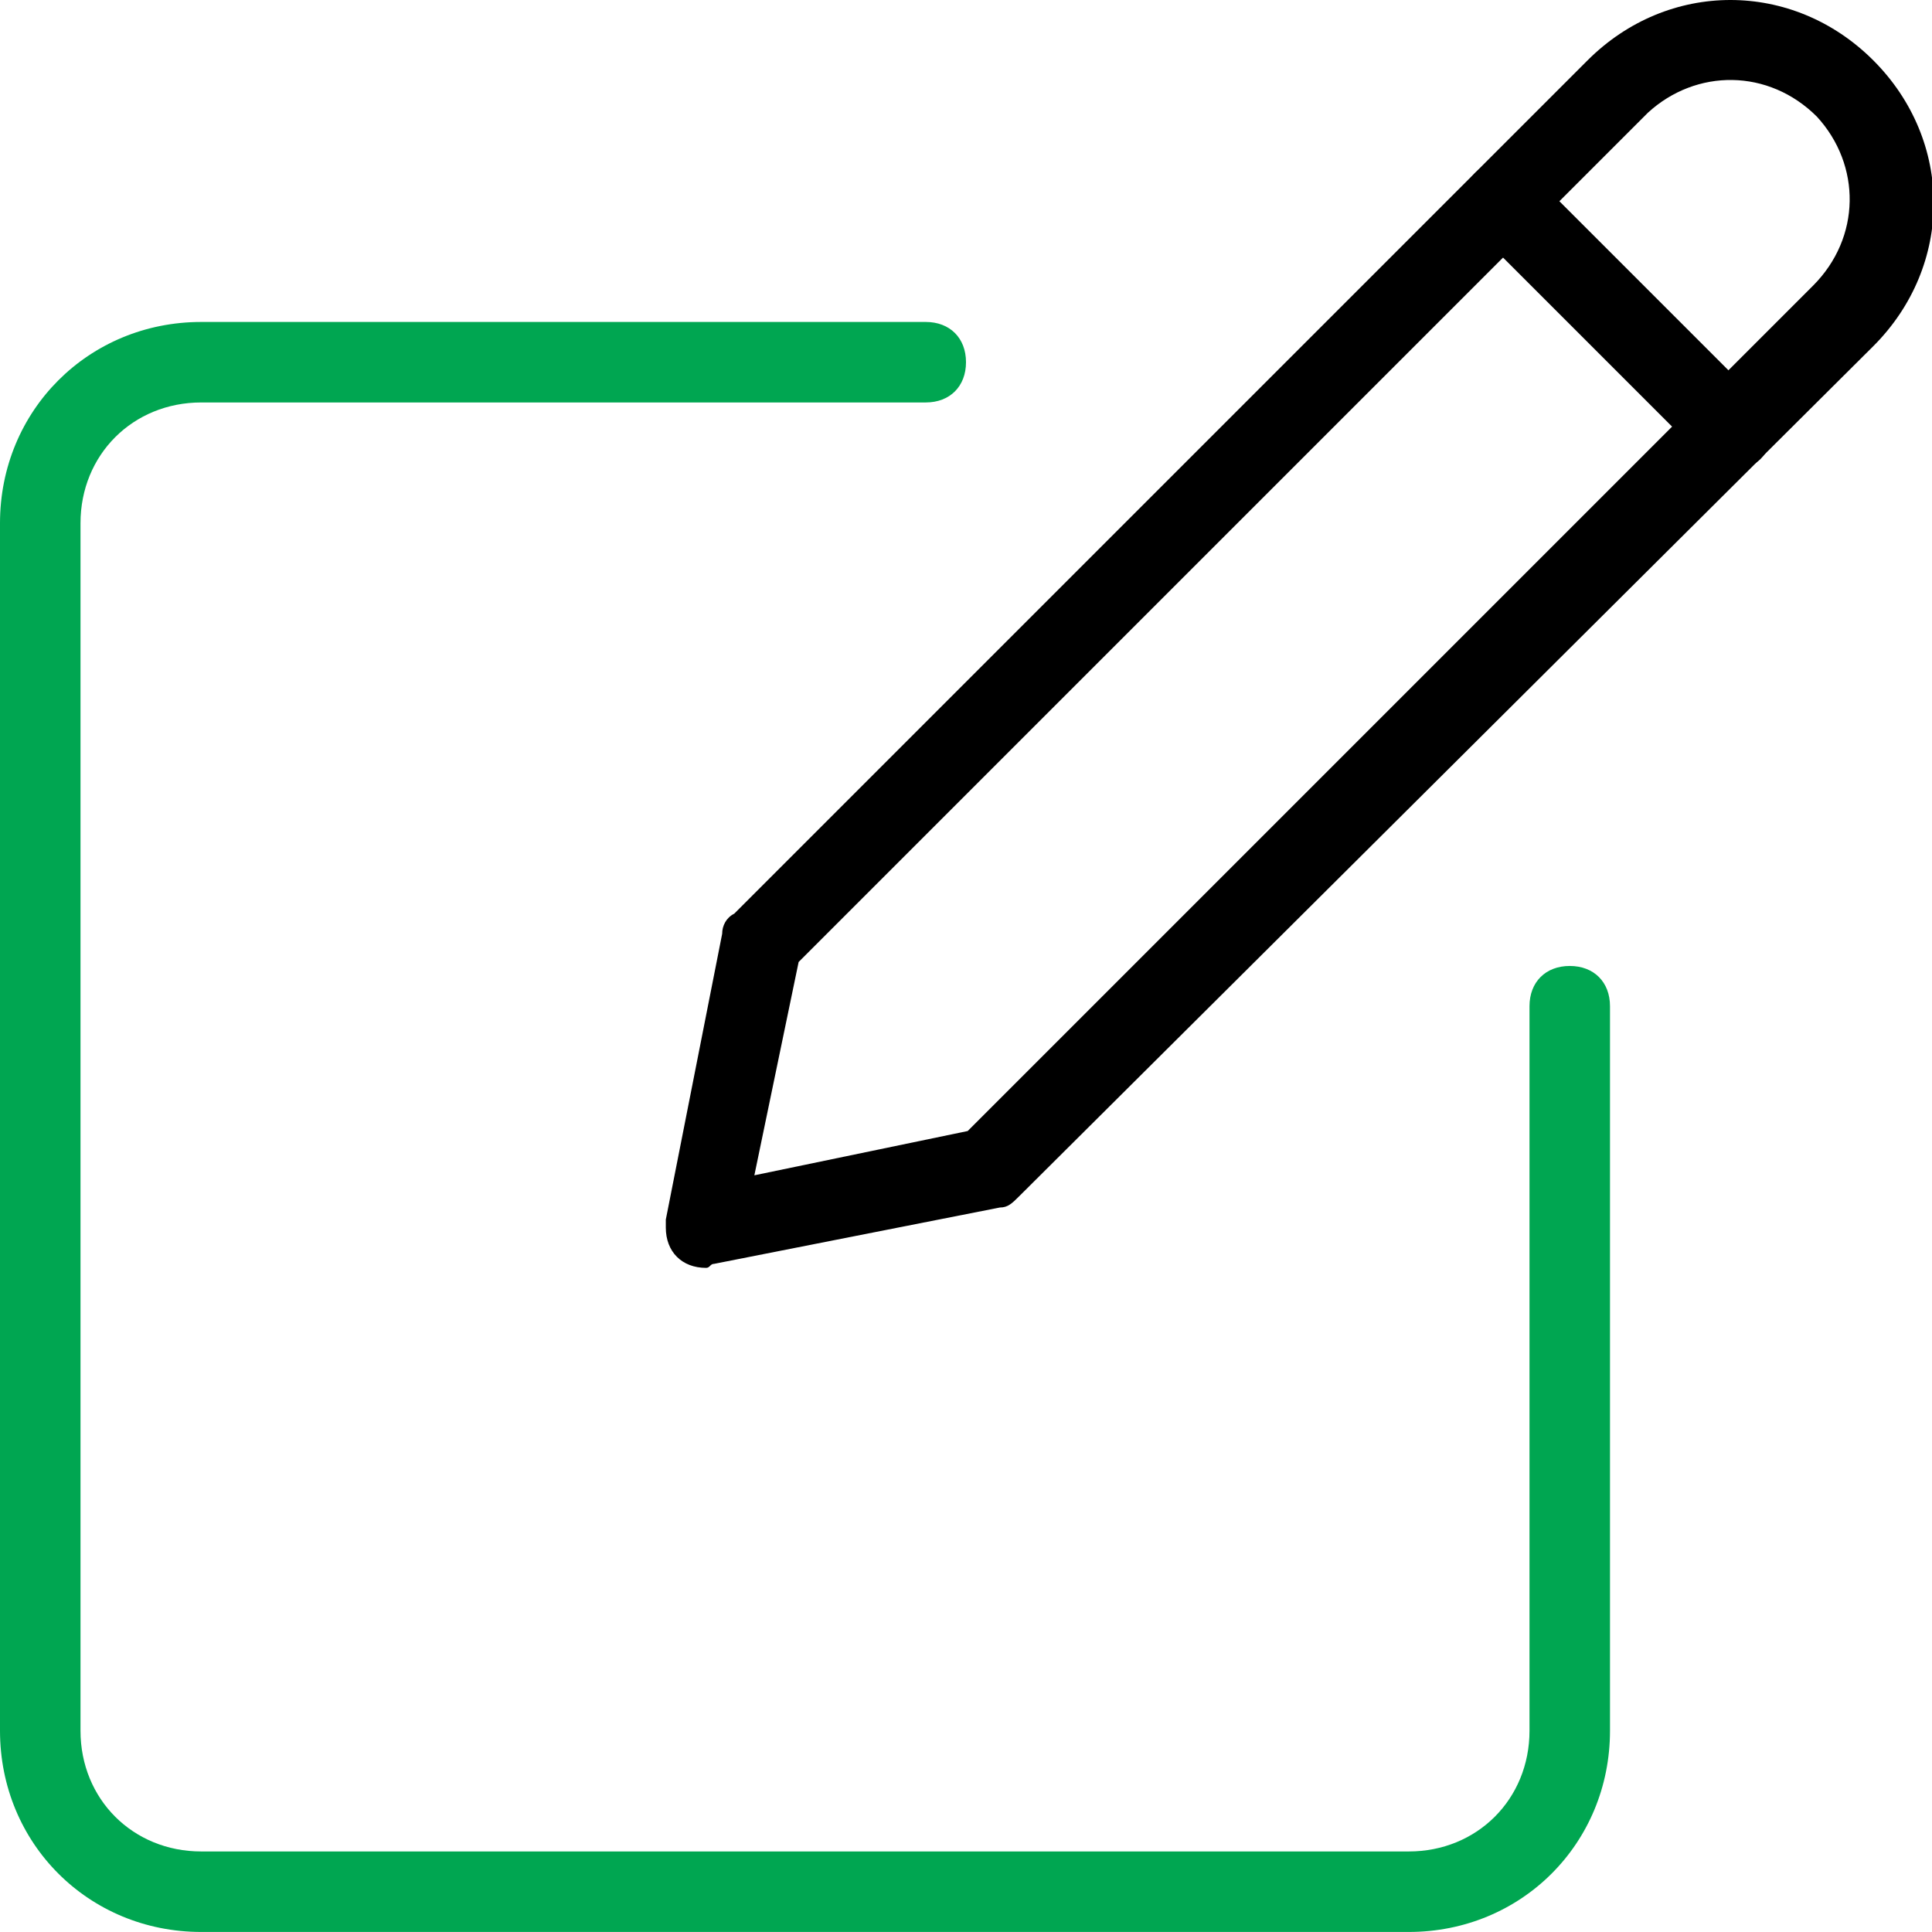 <?xml version="1.0" encoding="utf-8"?>
<!-- Generator: Adobe Illustrator 25.3.1, SVG Export Plug-In . SVG Version: 6.00 Build 0)  -->
<svg version="1.1" id="Layer_1" xmlns="http://www.w3.org/2000/svg" xmlns:xlink="http://www.w3.org/1999/xlink" x="0px" y="0px"
	 viewBox="0 0 48 48" style="enable-background:new 0 0 48 48;" xml:space="preserve">
<style type="text/css">
	.st0{fill:#00A651;}
</style>
<g transform="translate(-1039 -1215)">
	<g transform="translate(1039 1215)">
		<g transform="translate(0 7.999)">
			<path class="st0" d="M35,40H5c-2.8,0-5-2.2-5-5V5c0-2.8,2.2-5,5-5h18c0.6,0,1,0.4,1,1s-0.4,1-1,1H5C3.3,2,2,3.3,2,5v30
				c0,1.7,1.3,3,3,3h30c1.7,0,3-1.3,3-3V17c0-0.6,0.4-1,1-1s1,0.4,1,1v18C40,37.8,37.8,40,35,40z"/>
		</g>
		<g transform="translate(16.542)">
			<path d="M1,31.5c-0.6,0-1-0.4-1-1c0-0.1,0-0.1,0-0.2l1.4-7.1c0-0.2,0.1-0.4,0.3-0.5L22.9,1.5c2-2,5.1-2,7.1,0c2,2,2,5.1,0,7.1
				L8.8,29.7C8.6,29.9,8.5,30,8.3,30l-7.1,1.4C1.1,31.4,1.1,31.5,1,31.5L1,31.5z M3.3,23.9l-1.1,5.3l5.3-1.1l21-21
				c1.2-1.2,1.2-3,0.1-4.2c-1.2-1.2-3-1.2-4.2-0.1c0,0,0,0-0.1,0.1L3.3,23.9z M8.1,29L8.1,29L8.1,29z"/>
			<g transform="translate(19.801 4)">
				<path d="M6.7,7.7c-0.3,0-0.5-0.1-0.7-0.3L0.3,1.7c-0.4-0.4-0.4-1,0-1.4c0.4-0.4,1-0.4,1.4,0L7.4,6c0.4,0.4,0.4,1,0,1.4
					C7.2,7.6,6.9,7.7,6.7,7.7z"/>
			</g>
		</g>
	</g>
</g>
</svg>
